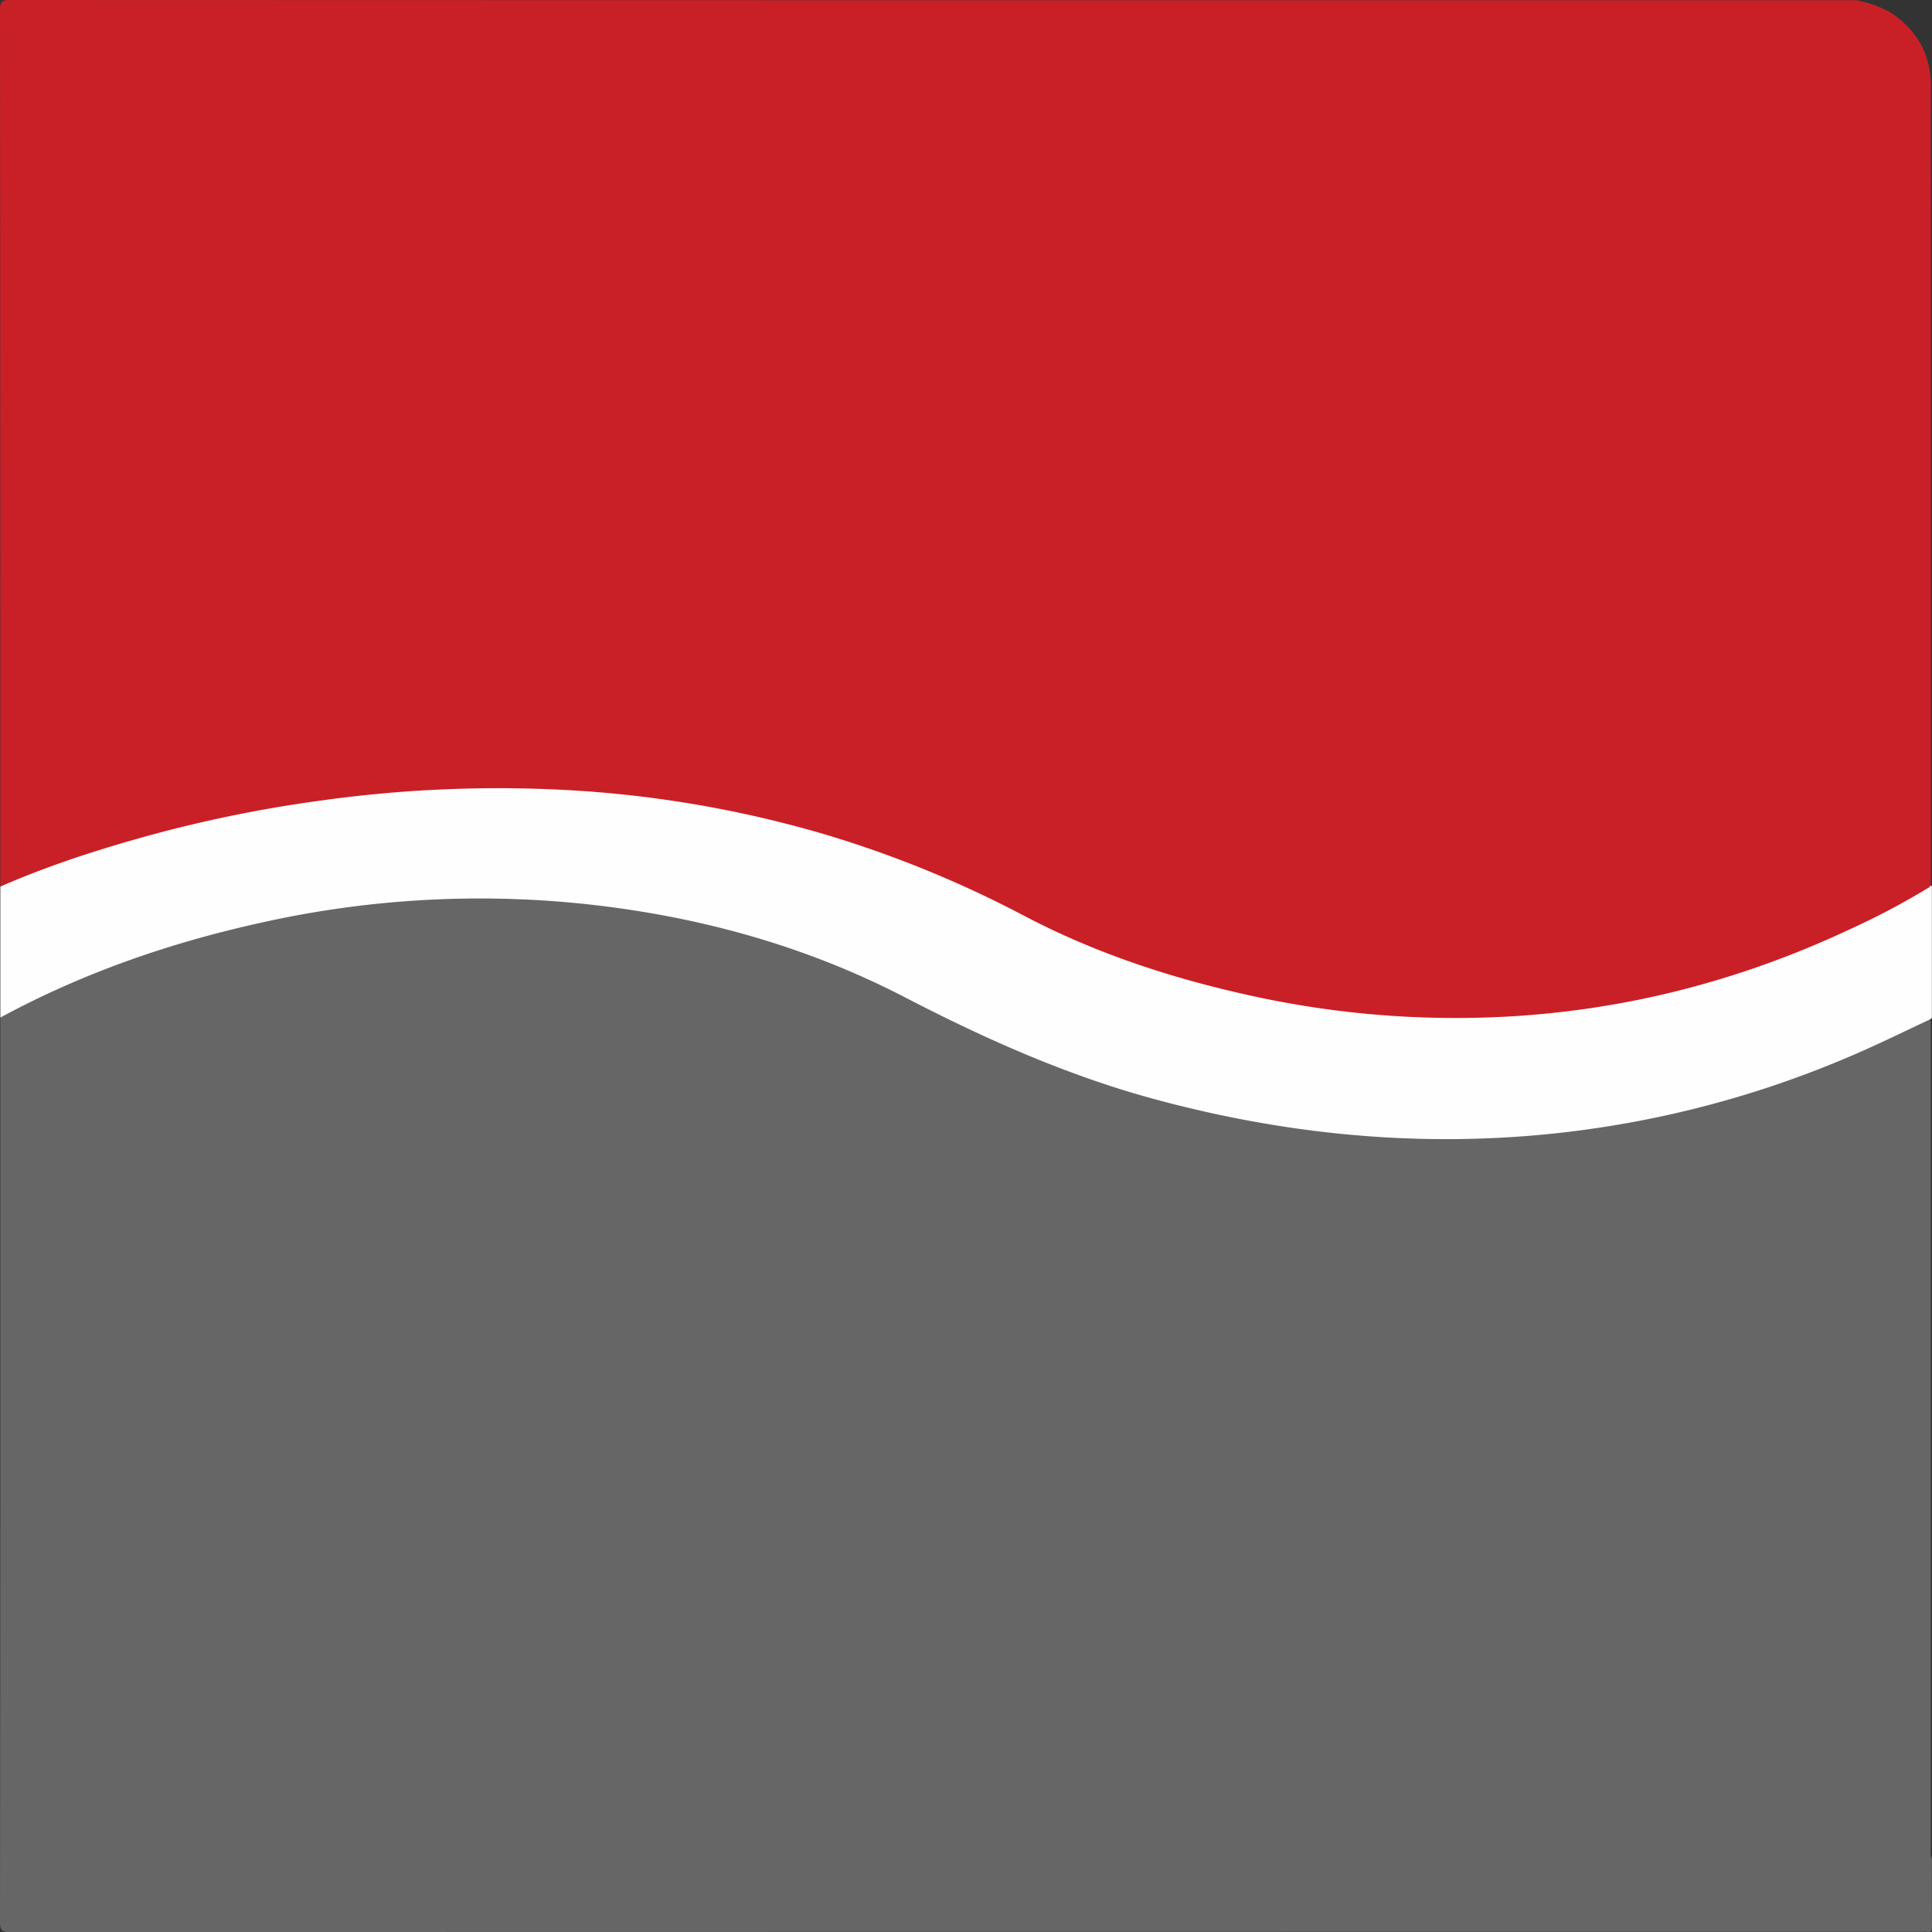 <svg xmlns="http://www.w3.org/2000/svg" viewBox="0 0 899.97 900"><rect x="0" y="0" width="899.97" height="900" fill="#333333" stroke="none"/><defs><style>.cls-1{fill:#666;}.cls-2{fill:#c92027;}.cls-3{fill:#fefefe;}</style></defs><g id="Layer_2" data-name="Layer 2"><g id="Layer_1-2" data-name="Layer 1"><path class="cls-1" d="M899.91,865.88c0,10.49-.08,21,.06,31.48,0,2.12-.37,2.95-2.55,2.54a13.05,13.05,0,0,0-2.5,0q-445,0-889.92.1c-3.85,0-5-.5-5-4.75Q.26,684.59.16,474c1.36-3.12,4.05-4.64,6.93-6.12,46.19-23.73,95.25-38.2,146.41-46.35,32.4-5.16,65-5.88,97.56-4.46,35.32,1.54,70,8.14,103.86,18.5a428.64,428.64,0,0,1,76.61,31.27c19.88,10.58,40.09,20.24,61.18,28.08a524.25,524.25,0,0,0,94.75,25.87,470,470,0,0,0,49.46,6.11c13.61.87,27.2,2.1,40.84,1.8,43.43-.93,86.17-6.63,127.92-19a477.2,477.2,0,0,0,83.91-33.2,27.88,27.88,0,0,1,5-2.29c1.91-.54,4-1.05,4.82,1.76V860C899.43,862,898.94,864,899.91,865.88Z"/><path class="cls-2" d="M.16,413Q.16,208.81,0,4.59C0,.84.91,0,4.66,0Q434.79.15,864.92.09C872,1.75,878.77,3.8,884.7,8.74,894.63,17,899.46,27.21,899.43,40c-.07,21.3,0,42.6,0,63.91V412c-.13,3.16-1.9,5.12-4.55,6.62-46.57,26.21-96,44.12-148.88,52.77-30.89,5.06-62,6.06-93.06,4.54a435.59,435.59,0,0,1-112.1-20.64c-22.23-7.13-44.12-15.2-64.67-26.27A491.46,491.46,0,0,0,394,394.3a497.33,497.33,0,0,0-91.5-20.21c-16.67-2.08-33.42-2.95-50.16-4.17-18-1.3-36-.48-53.83.57A620.74,620.74,0,0,0,57.23,395.27c-17.09,5.09-33.91,10.9-50.44,17.57C4.58,413.73,2.41,414.59.16,413Z"/><path class="cls-3" d="M.16,413c20-8.77,40.6-15.63,61.53-21.64a619.39,619.39,0,0,1,88.17-18.5,596.26,596.26,0,0,1,111-5,526.89,526.89,0,0,1,122.63,20.59,515.51,515.51,0,0,1,93.95,38.34C511,444.41,546.79,456,583.8,464.05a442.67,442.67,0,0,0,113.52,9.73C755,471.26,809.9,457.26,862.11,432.7A346.54,346.54,0,0,0,899,413.13c.2-.8.5-.84.92-.14v61a1.91,1.91,0,0,1-1,.94c-11.26,5.25-22.4,10.77-33.79,15.71a476.94,476.94,0,0,1-153.52,38.5c-58.17,4.59-115.29-1.54-171.51-16.51-41.47-11-80.37-28.26-118.44-48-44.62-23.15-92.5-36.74-142.47-42.76A466.15,466.15,0,0,0,122,429.73C79.36,439.08,38.57,453.21.16,474Z"/></g></g></svg>